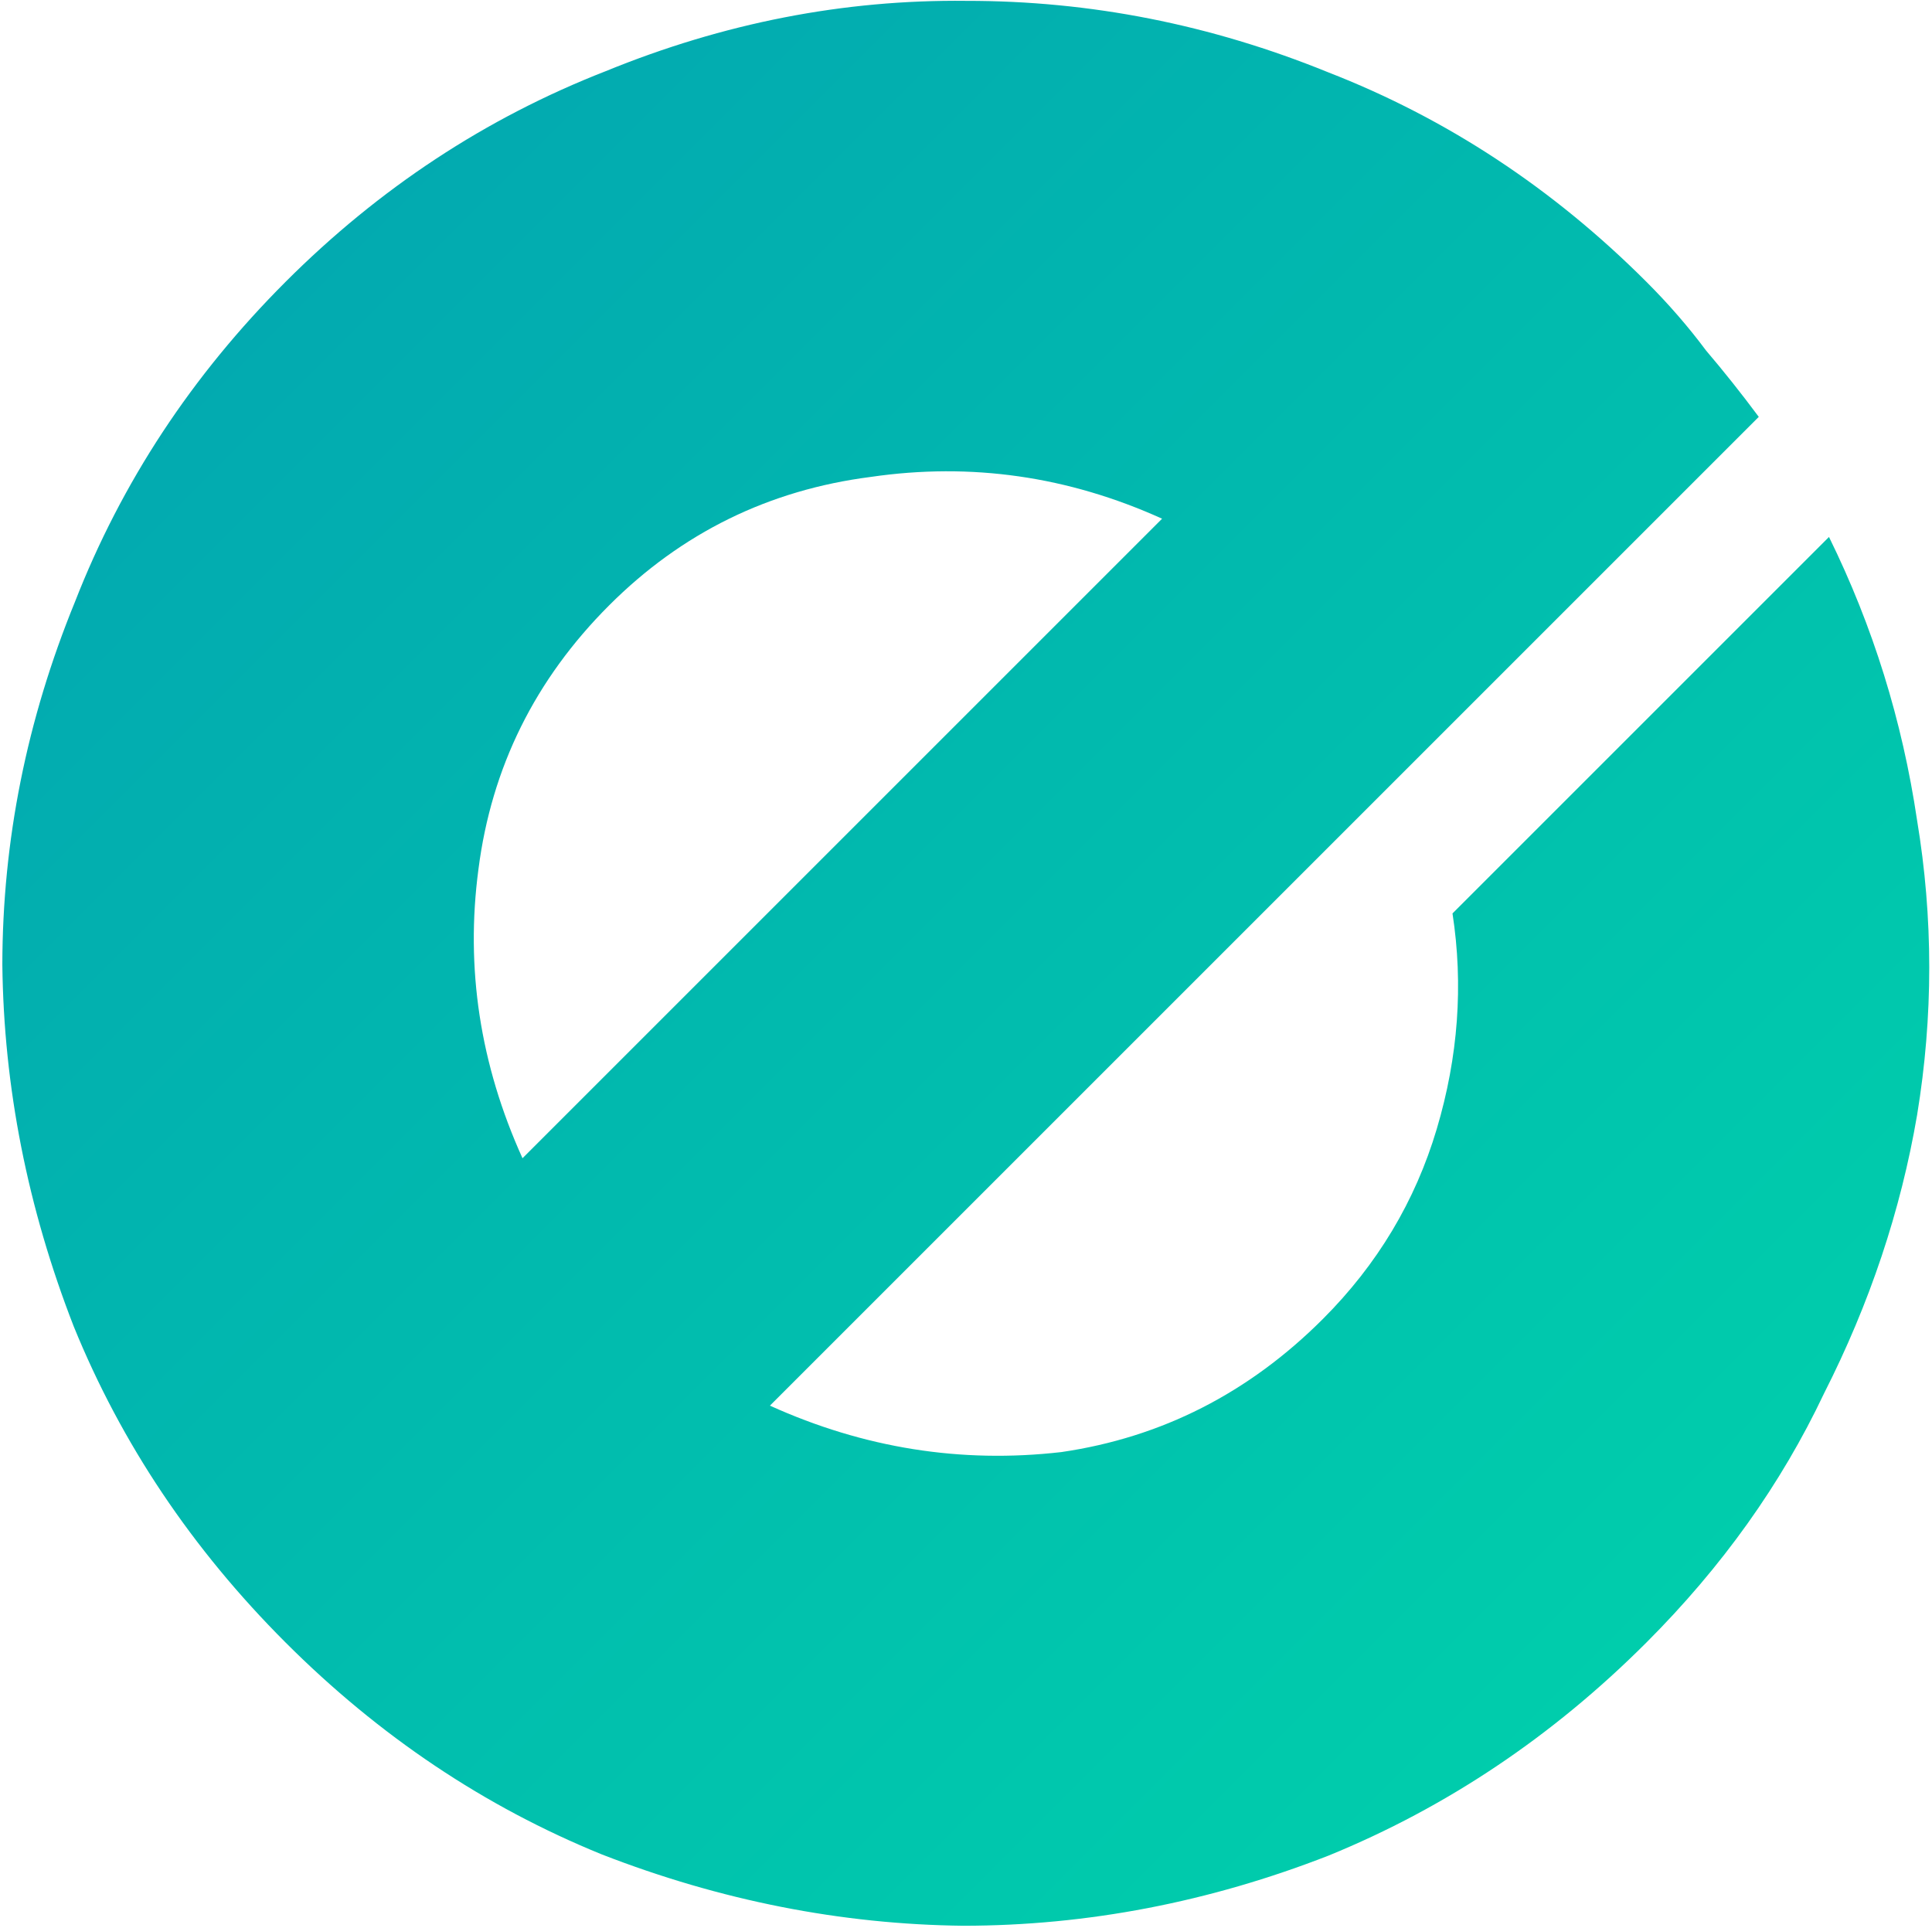<svg width="514" height="513" fill="none" xmlns="http://www.w3.org/2000/svg"><path d="M75.98 74.98c24.941-24.94 53.326-43.62 85.156-56.04C192.543 6.1 224.521-.138 257.068.228c32.949-.037 65.02 6.29 96.214 18.98 31.596 12.287 59.842 30.878 84.737 55.774 5.908 5.907 11.202 12.006 15.883 18.296 4.661 5.465 9.332 11.343 14.013 17.633L204.834 373.992c24.982 11.305 50.823 15.424 77.521 12.355 26.679-3.894 49.874-15.696 69.585-35.407 14.482-14.481 24.582-31.333 30.301-50.554 5.719-19.222 7.116-38.341 4.19-57.357l100.164-100.164c11.688 23.756 19.496 48.861 23.423 75.315 4.329 26.052 4.336 52.206.021 78.463-4.335 25.433-12.6 50.154-24.794 74.163-11.371 24.029-27.112 46.1-47.226 66.213-24.94 24.941-53.114 43.832-84.522 56.673-31.829 12.42-64.219 18.648-97.168 18.685-32.547-.366-64.618-6.693-96.214-18.98-31.194-12.69-59.239-31.482-84.134-56.378-24.896-24.895-43.688-52.94-56.378-84.134C7.316 321.289.99 289.218.623 256.671c.037-32.949 6.476-65.128 19.318-96.535 12.42-31.83 31.1-60.215 56.04-85.155zm233.187 63.028c-24.983-11.305-50.814-15.011-77.493-11.118-27.101 3.471-50.305 14.861-69.614 34.17-19.711 19.711-31.302 43.117-34.774 70.218-3.491 26.276.417 51.906 11.722 76.888l170.159-170.158z" fill="url(#paint0_linear_1617_62748)"/><defs><linearGradient id="paint0_linear_1617_62748" x1="75.981" y1="74.981" x2="438.019" y2="437.019" gradientUnits="userSpaceOnUse"><stop stop-color="#02AAB0"/><stop offset="1" stop-color="#00CDAC"/></linearGradient></defs></svg>